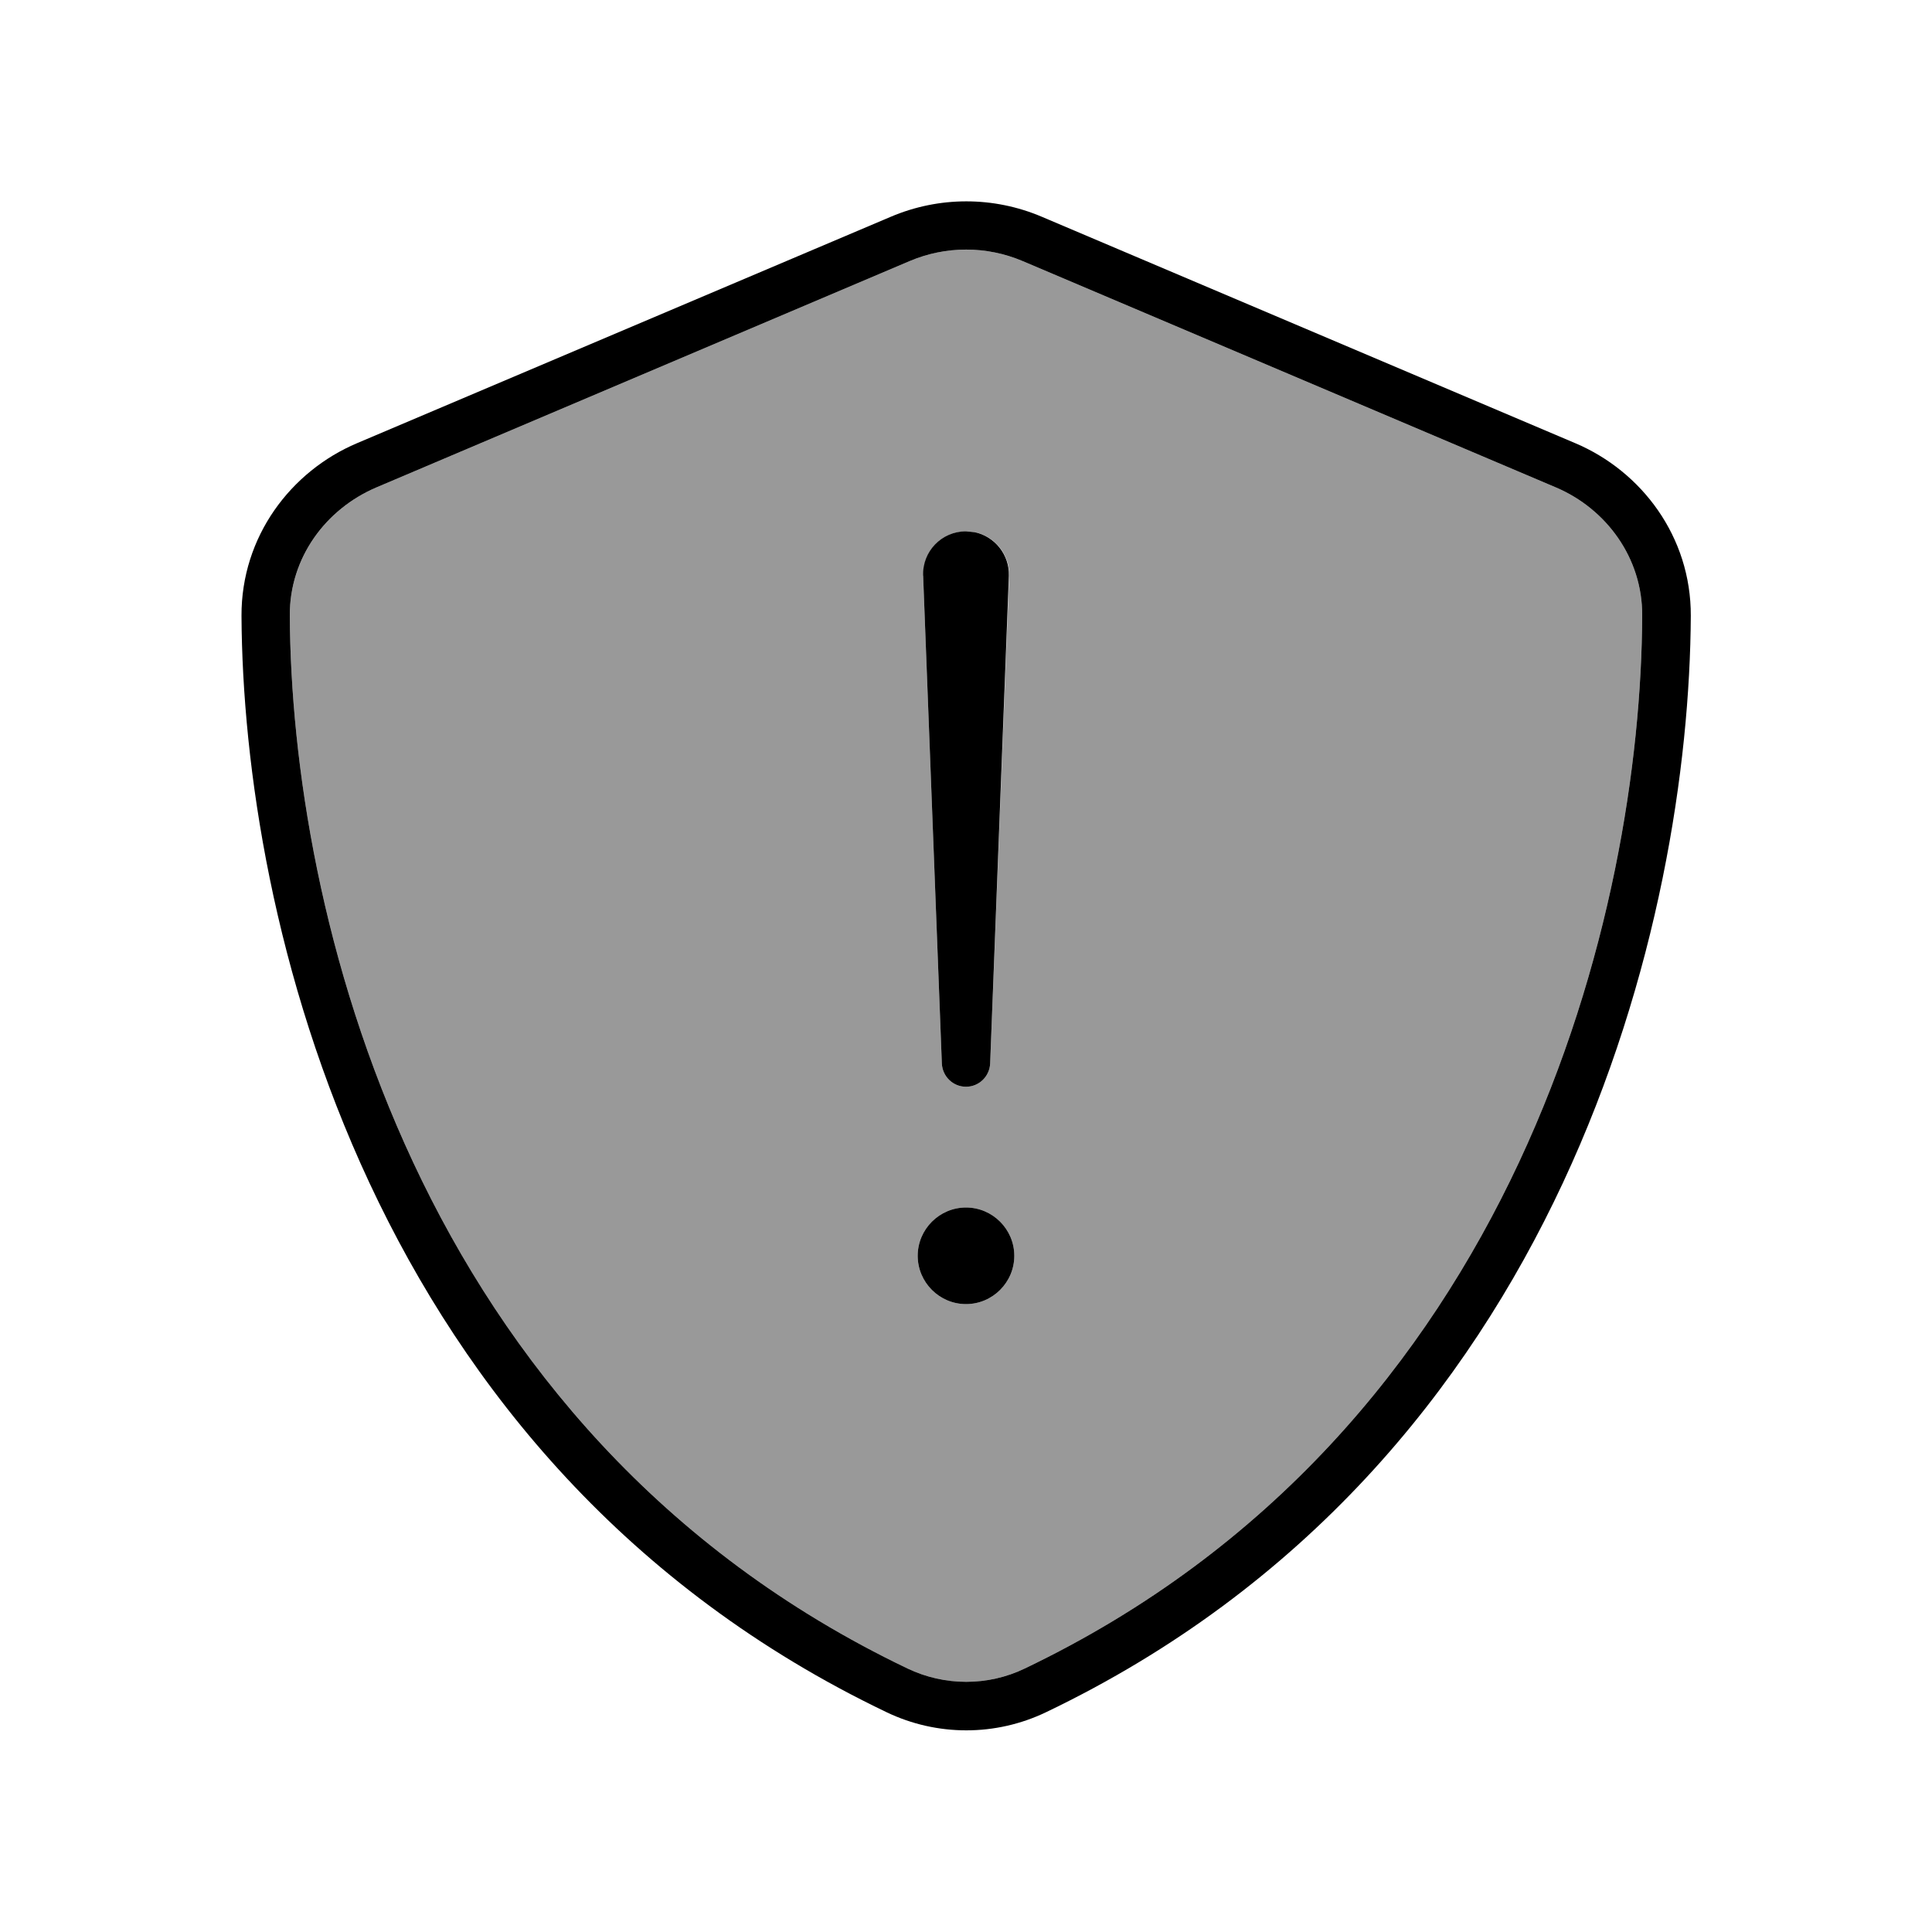 <svg xmlns="http://www.w3.org/2000/svg" viewBox="0 0 640 640"><!--! Font Awesome Pro 7.1.0 by @fontawesome - https://fontawesome.com License - https://fontawesome.com/license (Commercial License) Copyright 2025 Fonticons, Inc. --><path opacity=".4" fill="currentColor" d="M96 203.9C96.5 300.5 136.3 474.1 300.6 552.7C312.9 558.6 327.3 558.6 339.5 552.7C503.7 474.1 543.6 300.5 544 203.9C544.1 184.8 532.1 168.6 515.5 161.5L338.8 86.5C326.8 81.4 313.3 81.4 301.3 86.5L124.6 161.5C108 168.6 95.9 184.8 96 203.9zM336 416C336 424.8 328.8 432 320 432C311.2 432 304 424.8 304 416C304 407.2 311.2 400 320 400C328.8 400 336 407.2 336 416zM305.9 190.7C305.6 182.7 312 176 320.1 176L323 176.3C329.6 177.7 334.5 183.7 334.3 190.7L328 352.3C327.8 356.6 324.3 360 320 360C315.7 360 312.2 356.6 312 352.3L305.8 190.7z"/><path fill="currentColor" d="M295.1 71.8C311.1 65 329.1 65 345.1 71.8L521.8 146.8C543.8 156.1 560.2 177.8 560.1 204C559.6 303.2 518.8 484.7 346.5 567.2C329.8 575.2 310.4 575.2 293.7 567.2C121.3 484.7 80.5 303.2 80 204C79.9 177.8 96.3 156.1 118.3 146.8L295.1 71.8zM338.8 86.5C326.8 81.4 313.3 81.4 301.3 86.5L124.6 161.5C108 168.6 95.9 184.7 96 203.9C96.5 300.5 136.3 474.1 300.6 552.7C312.9 558.6 327.3 558.6 339.5 552.7C503.7 474.1 543.6 300.5 544 203.9C544.1 184.8 532.1 168.6 515.5 161.5L338.8 86.5zM320 432C311.2 432 304 424.8 304 416C304 407.2 311.2 400 320 400C328.8 400 336 407.2 336 416C336 424.8 328.8 432 320 432zM322.9 176.3C329.5 177.7 334.4 183.7 334.2 190.7L328 352.3C327.8 356.6 324.3 360 320 360C315.7 360 312.2 356.6 312 352.3L305.8 190.7C305.5 182.7 311.9 176 320 176L322.9 176.3z"/></svg>